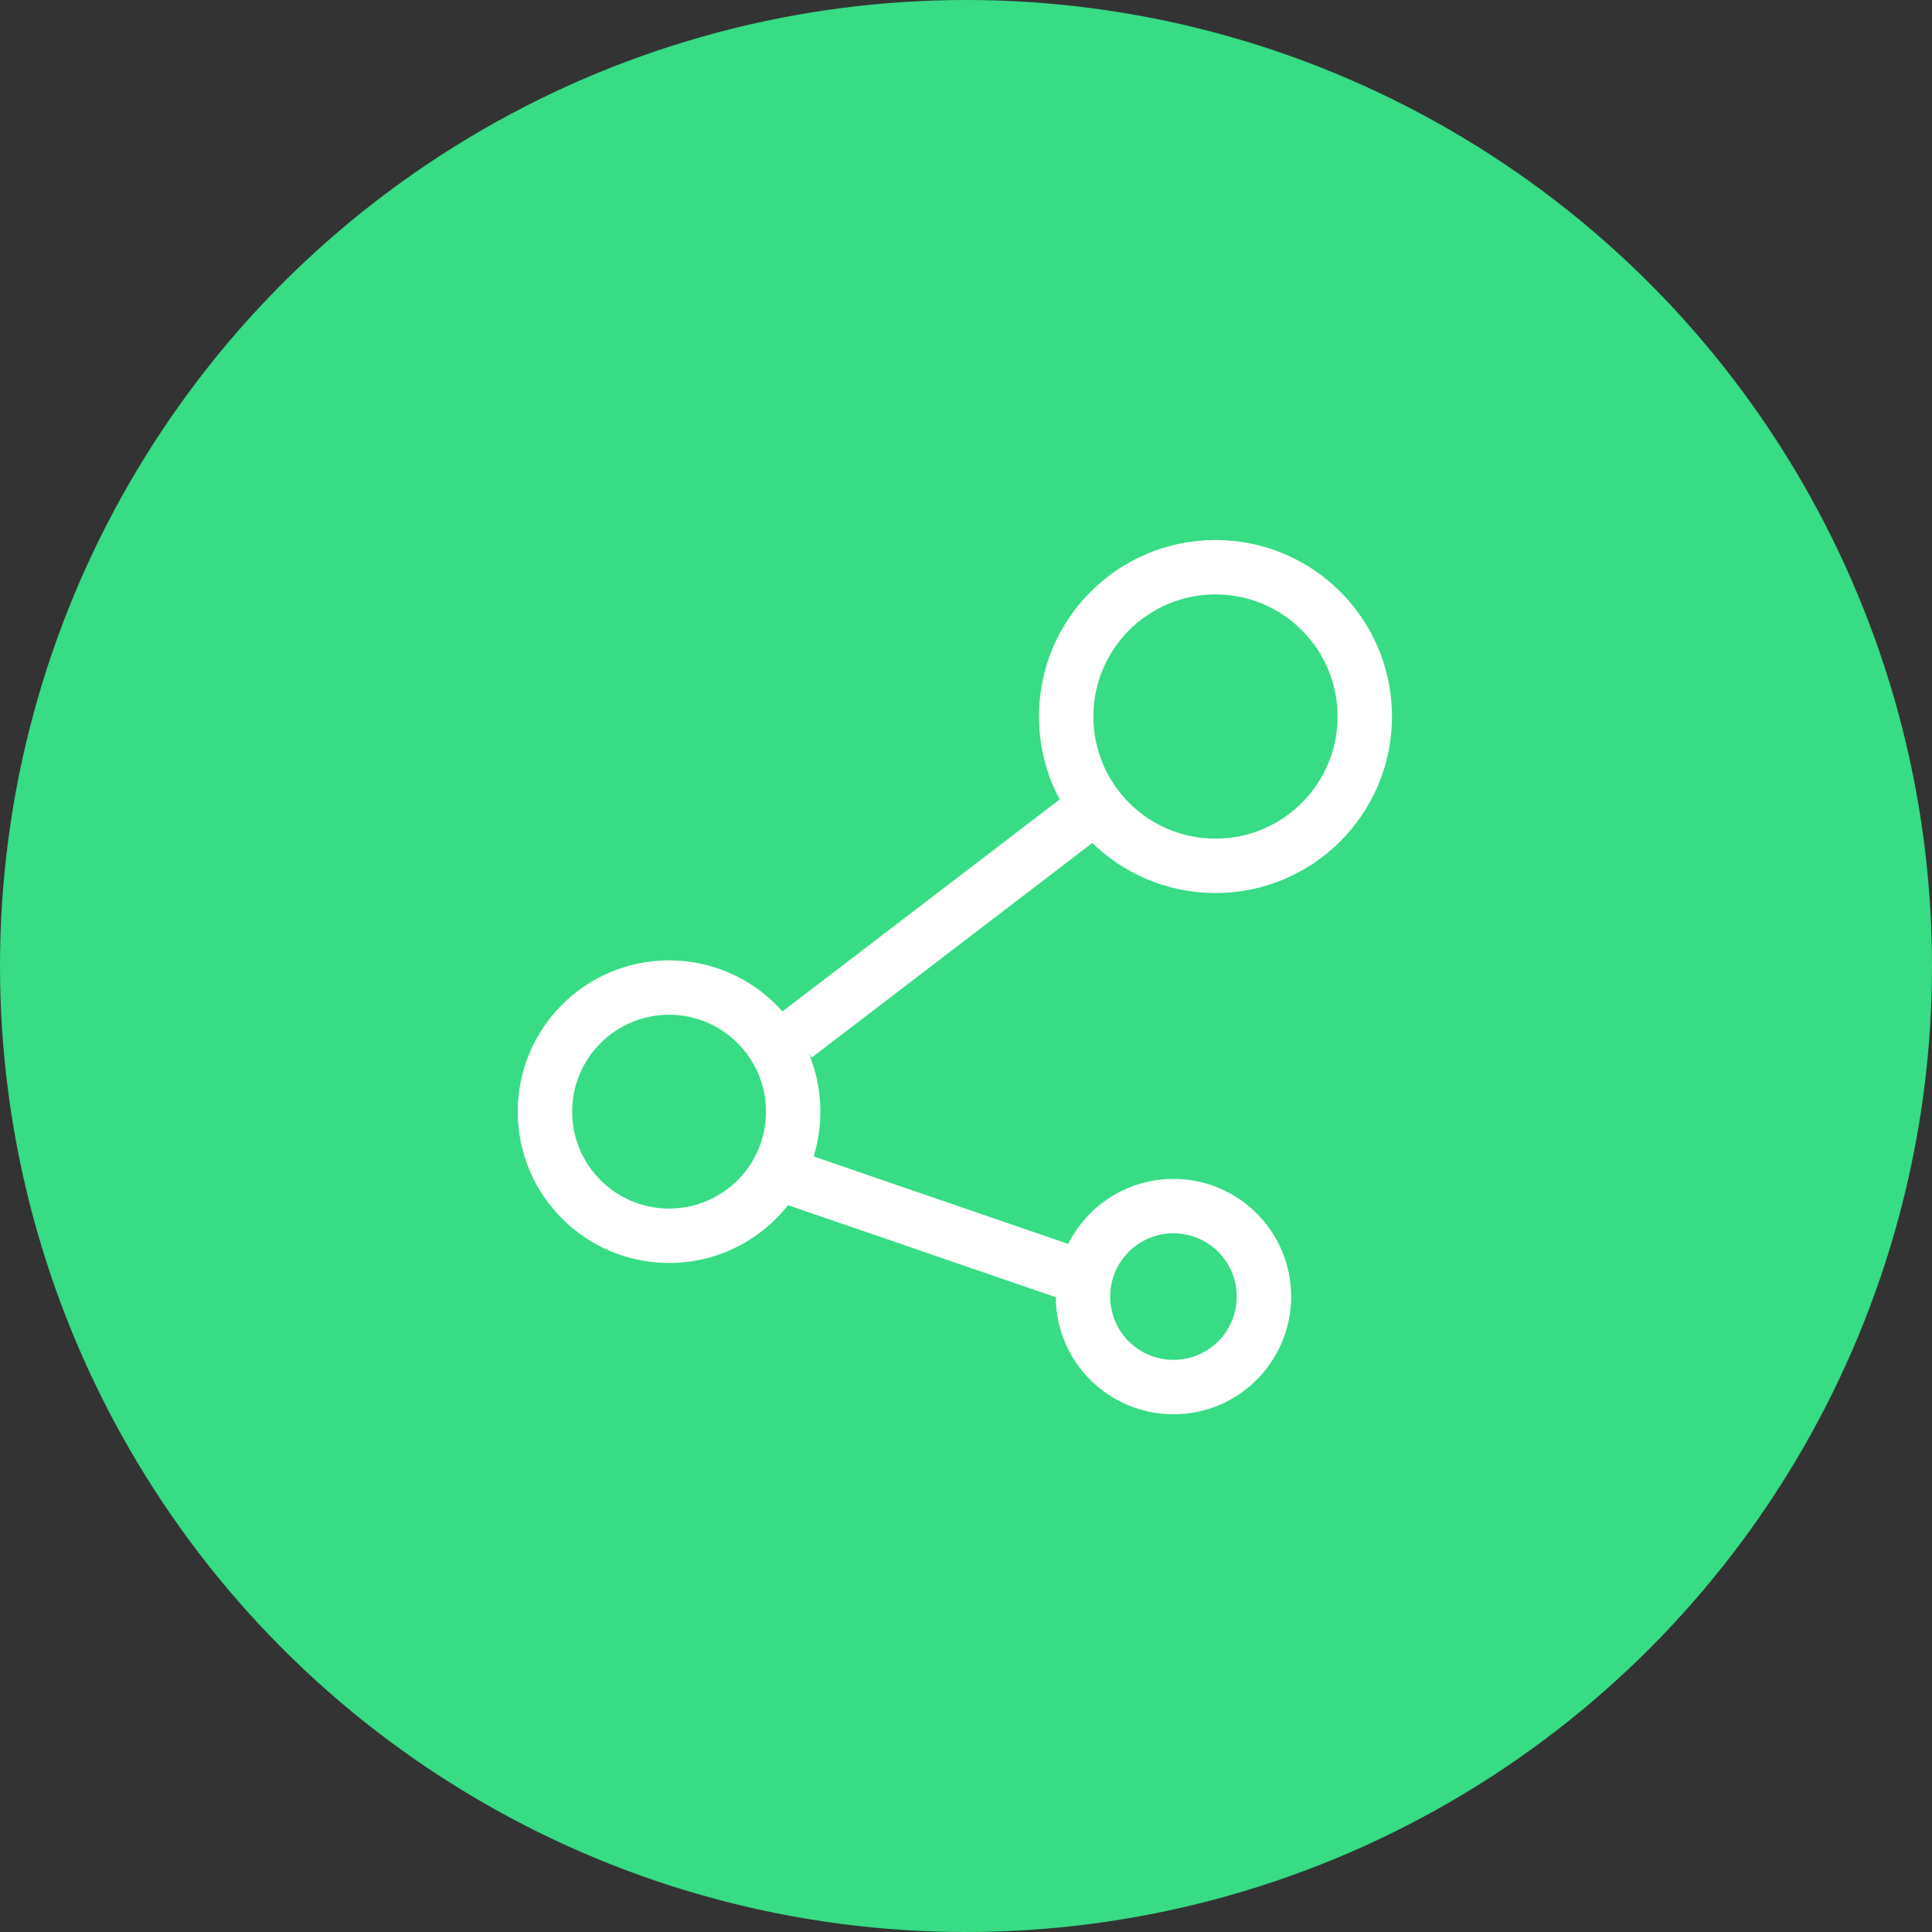 <svg width="71" height="71" viewBox="0 0 71 71" fill="none" xmlns="http://www.w3.org/2000/svg">
<rect x="0" y="0" width="71" height="71" fill="#333333" stroke="none"/>
<circle cx="35.5" cy="35.5" r="35.5" fill="#37DC85"/>
<circle cx="44.668" cy="26.332" r="5.487" stroke="white" stroke-width="2"/>
<circle cx="24.588" cy="40.853" r="4.561" stroke="white" stroke-width="2"/>
<path d="M39.725 30.039L29.222 38.071M29.222 43.323L39.107 46.721" stroke="white" stroke-width="2"/>
<circle cx="43.124" cy="47.649" r="3.325" stroke="white" stroke-width="2"/>
</svg>
